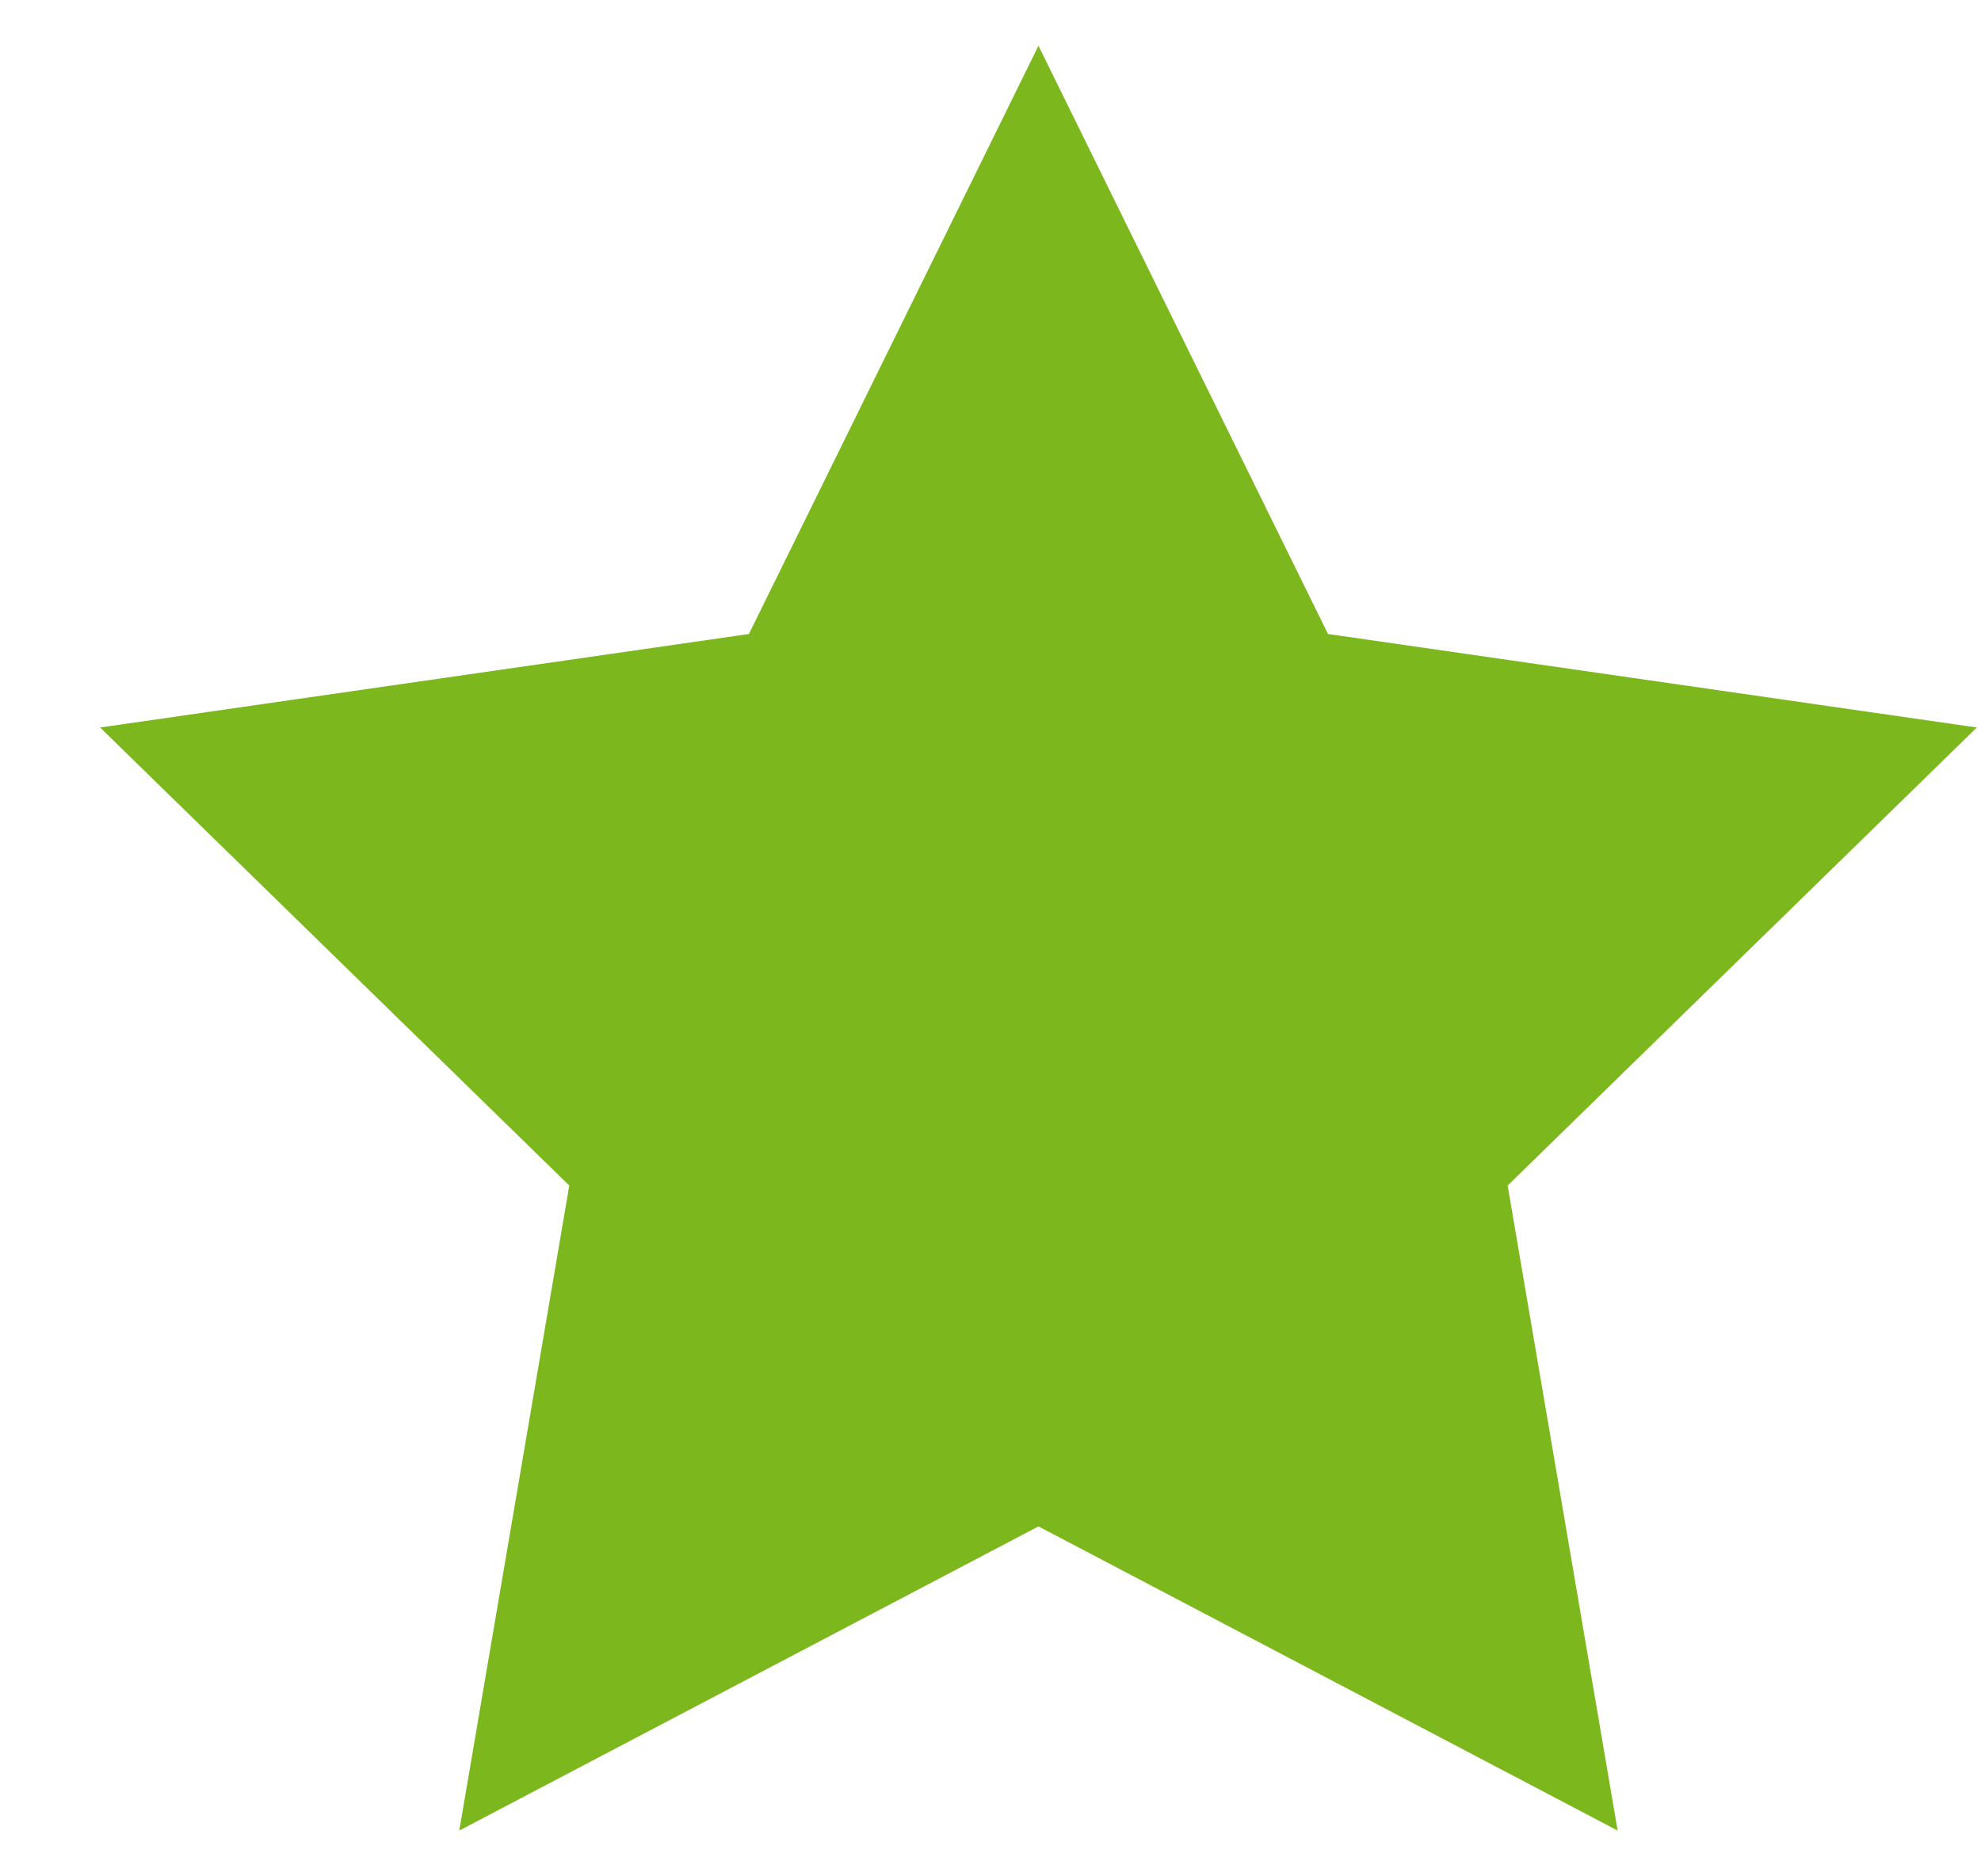 <svg width="19" height="18" viewBox="0 0 19 18" fill="none" xmlns="http://www.w3.org/2000/svg">
<path d="M18.96 6.979L12.737 6.082L9.96 0.439L7.183 6.082L0.96 6.979L5.46 11.373L4.405 17.561L9.96 14.643L15.515 17.561L14.46 11.373L18.96 6.979Z" fill="#7CB71D"/>
</svg>
